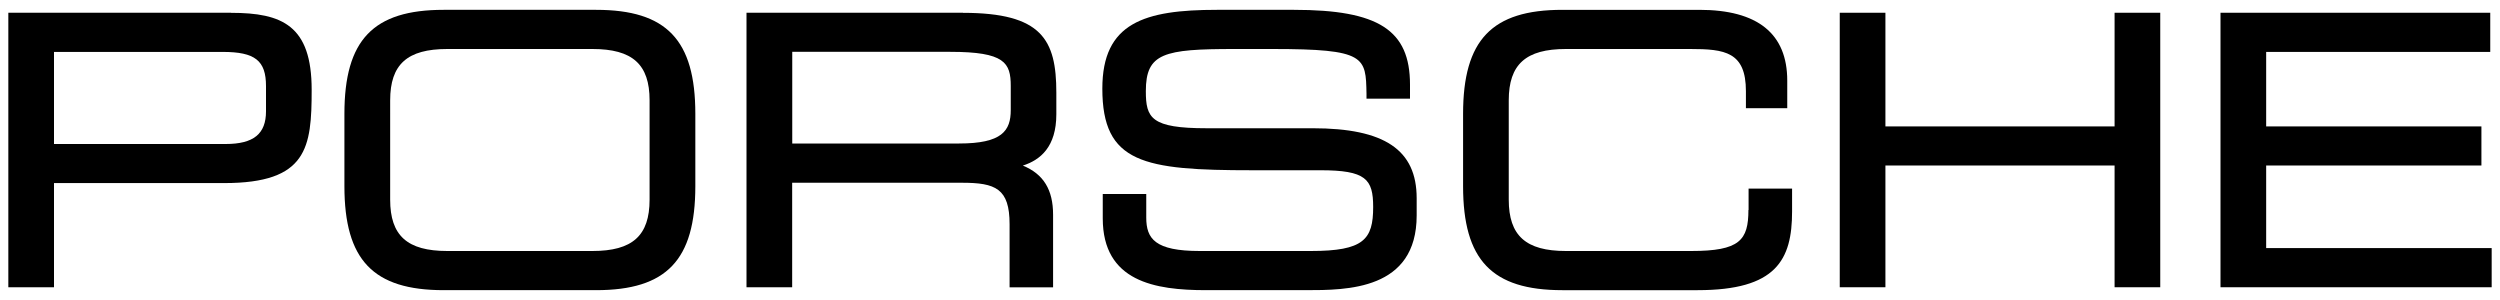 <?xml version="1.0" encoding="UTF-8"?><svg id="porsche-logo-black" xmlns="http://www.w3.org/2000/svg" width="300" height="36" viewBox="0 0 300 36"><path d="M27.73,1.53H1V34.47H6.48v-12.5H26.9c10,0,10.5-4.26,10.5-11.2,0-7.72-3.55-9.23-9.67-9.23ZM6.48,6.23H26.72c3.88,0,5.2,1.03,5.2,4.1v3.03c0,2.71-1.49,3.92-4.85,3.92H6.48V6.23Z"/><path d="M71.53,1.18h-18.29c-8.46,0-11.91,3.61-11.91,12.48v8.68c0,8.86,3.45,12.48,11.91,12.48h18.29c8.46,0,11.91-3.61,11.91-12.48V13.66c0-8.86-3.45-12.48-11.91-12.48Zm6.42,10.85v11.93c0,4.32-2.05,6.16-6.86,6.16h-17.41c-4.81,0-6.86-1.84-6.86-6.16V12.04c0-4.32,2.05-6.16,6.86-6.16h17.41c4.81,0,6.86,1.84,6.86,6.16Z"/><path d="M115.56,1.53h-25.98V34.47h5.48v-12.54h20.37c4.04,0,5.72,.69,5.72,4.98v7.57h5.22v-8.71c0-2.99-1.14-4.88-3.63-5.9,2.1-.67,4.02-2.24,4.02-6.16v-2.59c0-6.36-1.73-9.58-11.2-9.58Zm-20.5,4.69h18.97c6.54,0,7.26,1.31,7.26,4.1v2.89c0,2.48-1.04,4.01-6.2,4.01h-20.02V6.23Z"/><path d="M157.52,15.39h-12.72c-6.67,0-7.3-1.22-7.3-4.45,0-4.57,2.15-5.06,10.63-5.06h4.56c11.2,0,11.21,.93,11.29,5.38v.58h5.22v-1.69c0-6.54-3.77-8.97-13.92-8.97h-9.25c-8.71,0-13.75,1.55-13.75,9.45,0,8.96,4.94,9.8,18,9.8h8.16c5.46,0,6.34,1.05,6.34,4.41,0,3.9-1.13,5.28-7.48,5.28h-13.33c-5.37,0-6.42-1.47-6.42-4.01v-2.83h-5.22v2.92c0,7.59,6.26,8.62,12.39,8.62h11.93c4.99,0,13.35,0,13.35-8.97v-2.06c0-5.81-3.85-8.4-12.48-8.4Z"/><path d="M209.81,25.19c0,3.64-1.04,4.93-6.86,4.93h-15.04c-4.81,0-6.86-1.84-6.86-6.16V12.04c0-4.32,2.05-6.16,6.86-6.16h14.91c4.16,0,6.69,.34,6.69,5.06v2.04h4.96v-3.31c0-5.63-3.55-8.49-10.55-8.49h-16.44c-8.46,0-11.91,3.61-11.91,12.48v8.68c0,8.86,3.45,12.48,11.91,12.48h16.23c9.44,0,11.34-3.62,11.34-9.45v-2.74h-5.22v2.57Z"/><polygon points="253.75 15.17 226.25 15.17 226.25 1.53 220.77 1.53 220.77 34.47 226.25 34.47 226.25 19.86 253.75 19.86 253.75 34.47 259.23 34.47 259.23 1.53 253.75 1.53 253.75 15.17"/><polygon points="271.94 29.77 271.94 19.86 297.77 19.86 297.77 15.17 271.94 15.17 271.94 6.23 298.83 6.23 298.83 1.53 266.46 1.53 266.46 34.47 299 34.47 299 29.77 271.94 29.77"/></svg>